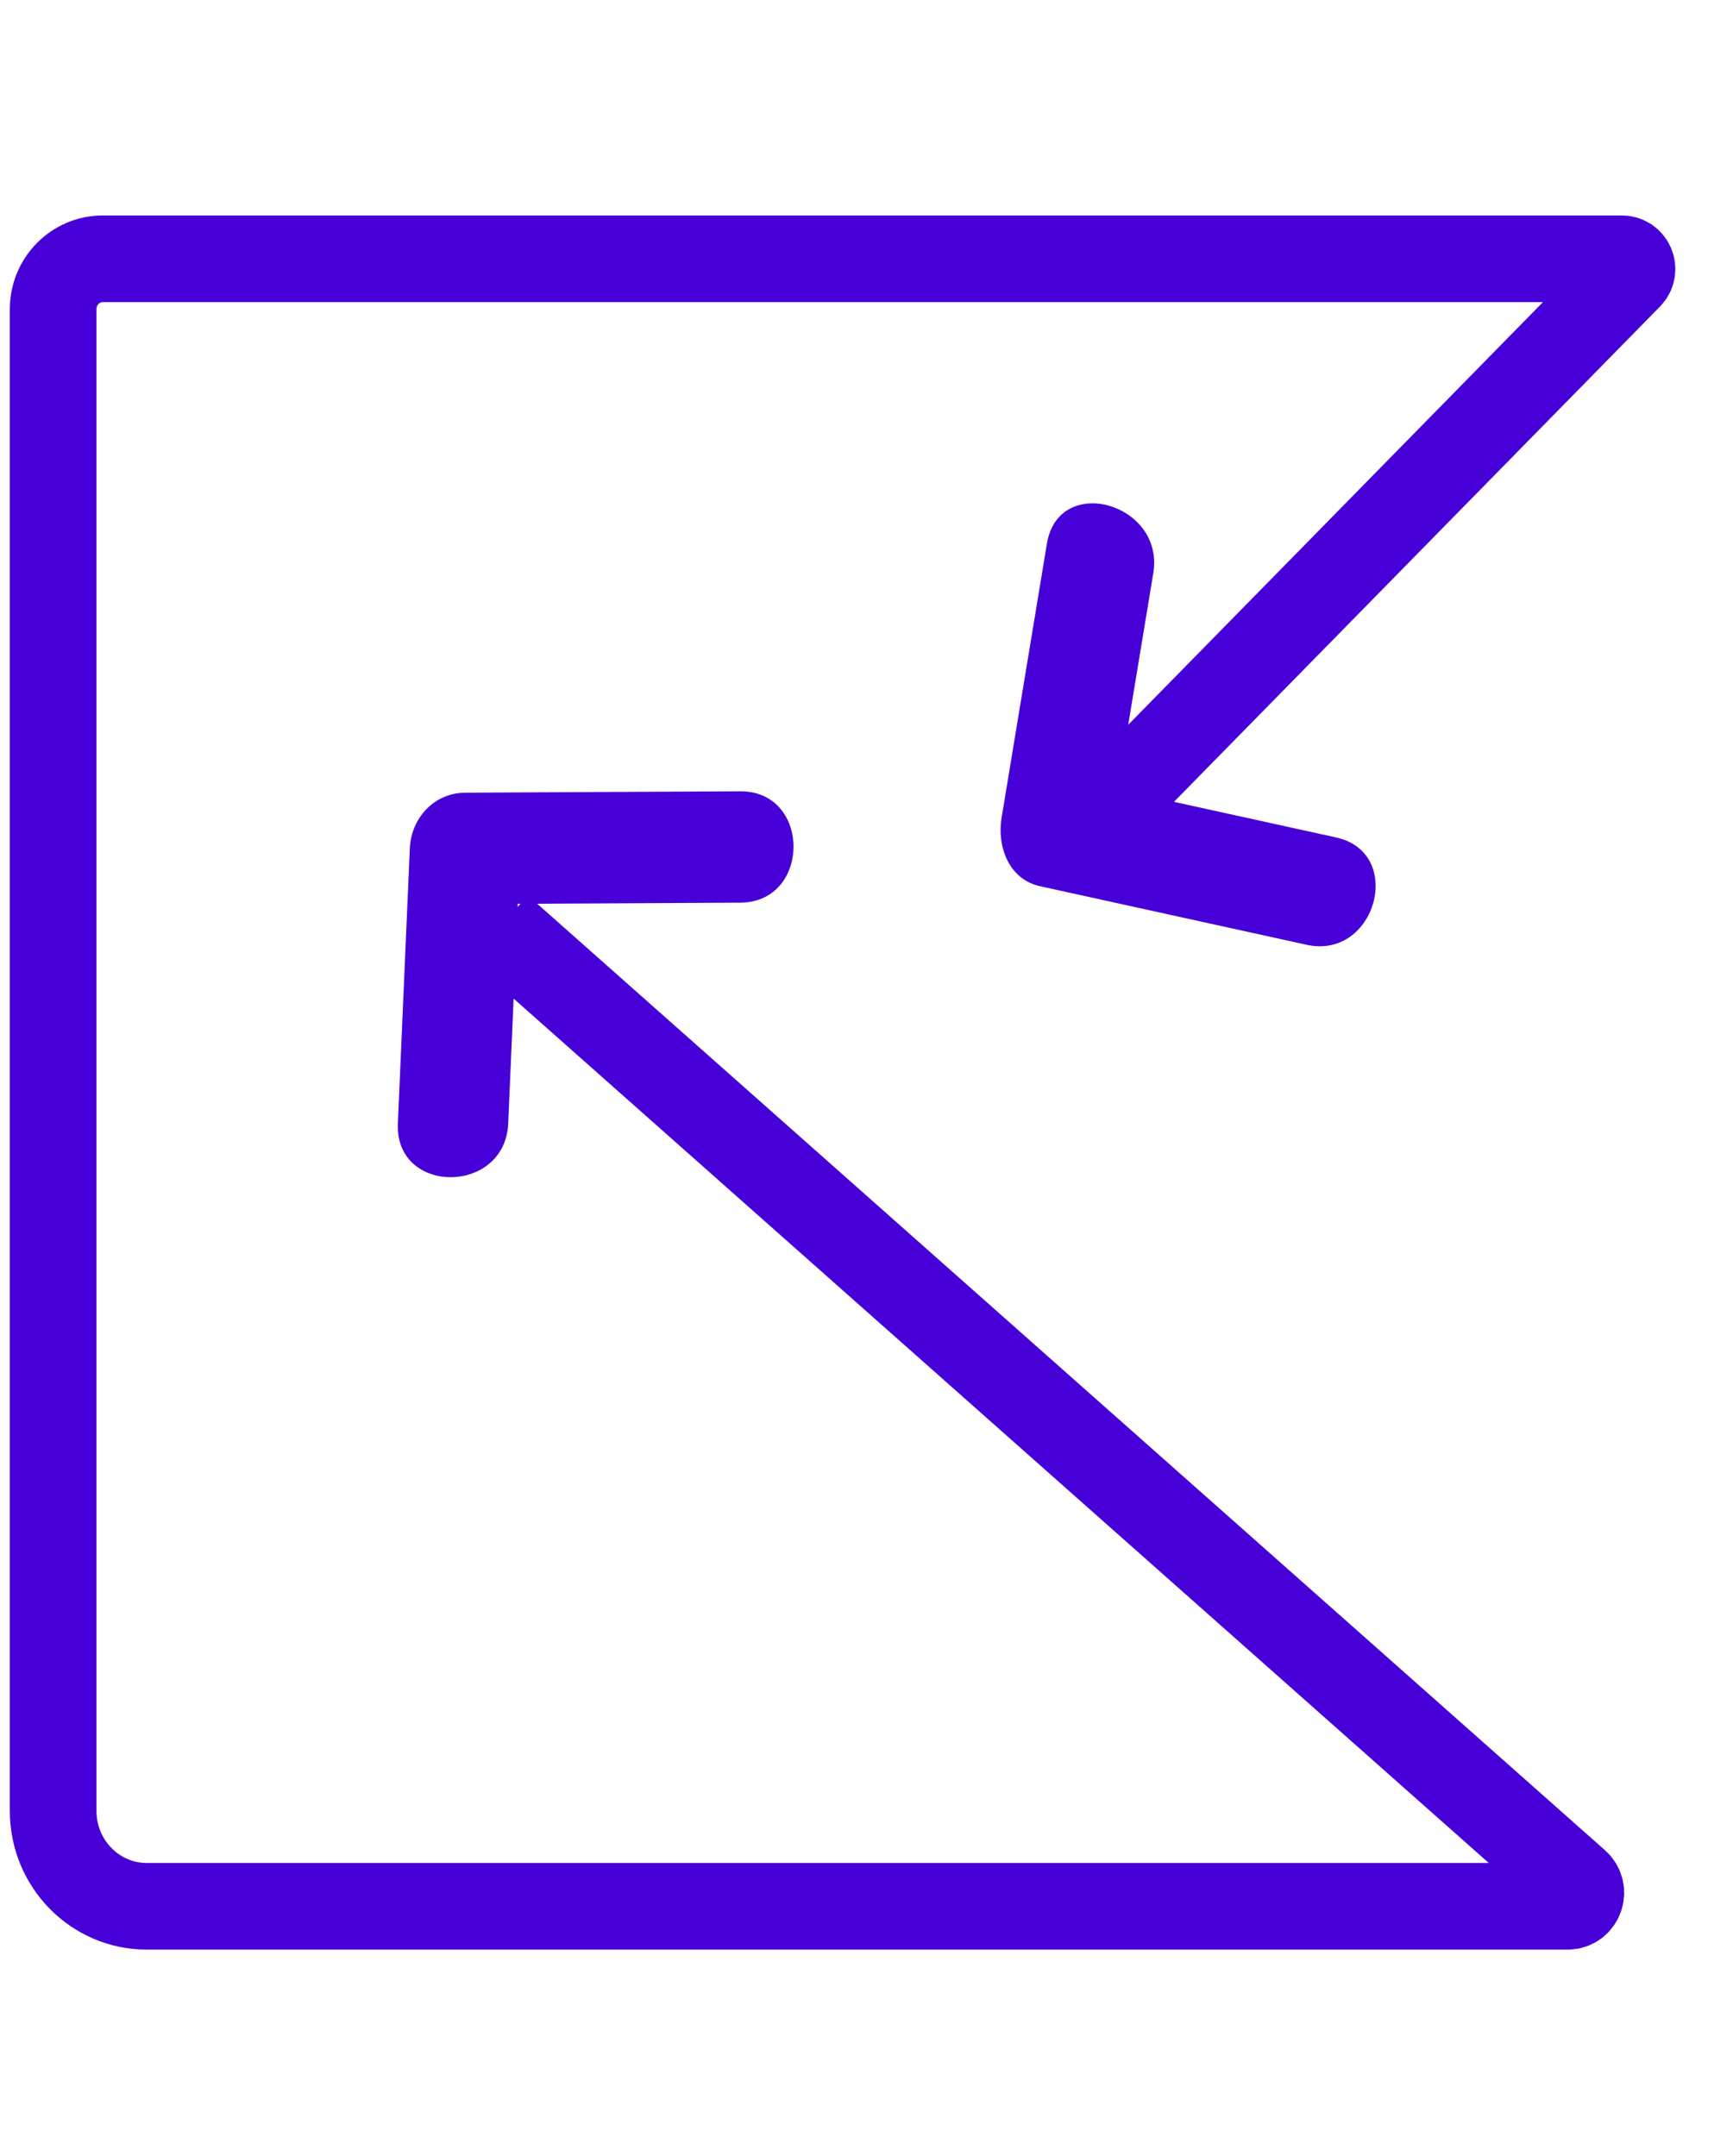 
<svg width="45" height="56" viewBox="0 0 60 63" fill="none" xmlns="http://www.w3.org/2000/svg">
<path d="M37.511 22.988L56.4 3.734C56.62 3.51 56.465 3.129 56.152 3.129H3.556C2.608 3.129 1.84 3.911 1.84 4.875V56.88C1.84 58.706 3.293 60.184 5.086 60.184H54.272C54.697 60.184 54.892 59.648 54.573 59.364L17.279 26.298" stroke="#4700D8" stroke-width="3" stroke-miterlimit="10"/>
<path d="M17.595 33.075C17.732 29.9 17.872 26.722 18.008 23.547L16.099 25.475C19.275 25.459 22.452 25.443 25.628 25.427C28.085 25.414 28.092 21.558 25.628 21.57C22.452 21.587 19.275 21.602 16.099 21.619C15.032 21.625 14.233 22.499 14.189 23.547C14.052 26.722 13.912 29.9 13.775 33.075C13.667 35.556 17.486 35.55 17.595 33.075Z" fill="#4700D8"/>
<path d="M46.256 23.168C43.178 22.493 40.101 21.815 37.026 21.14L38.36 23.512C38.882 20.346 39.404 17.184 39.929 14.018C40.33 11.592 36.651 10.547 36.246 12.993C35.724 16.159 35.202 19.321 34.677 22.486C34.515 23.47 34.919 24.62 36.011 24.858C39.089 25.533 42.166 26.211 45.241 26.886C47.638 27.413 48.659 23.695 46.256 23.168Z" fill="#4700D8"/>
</svg>
